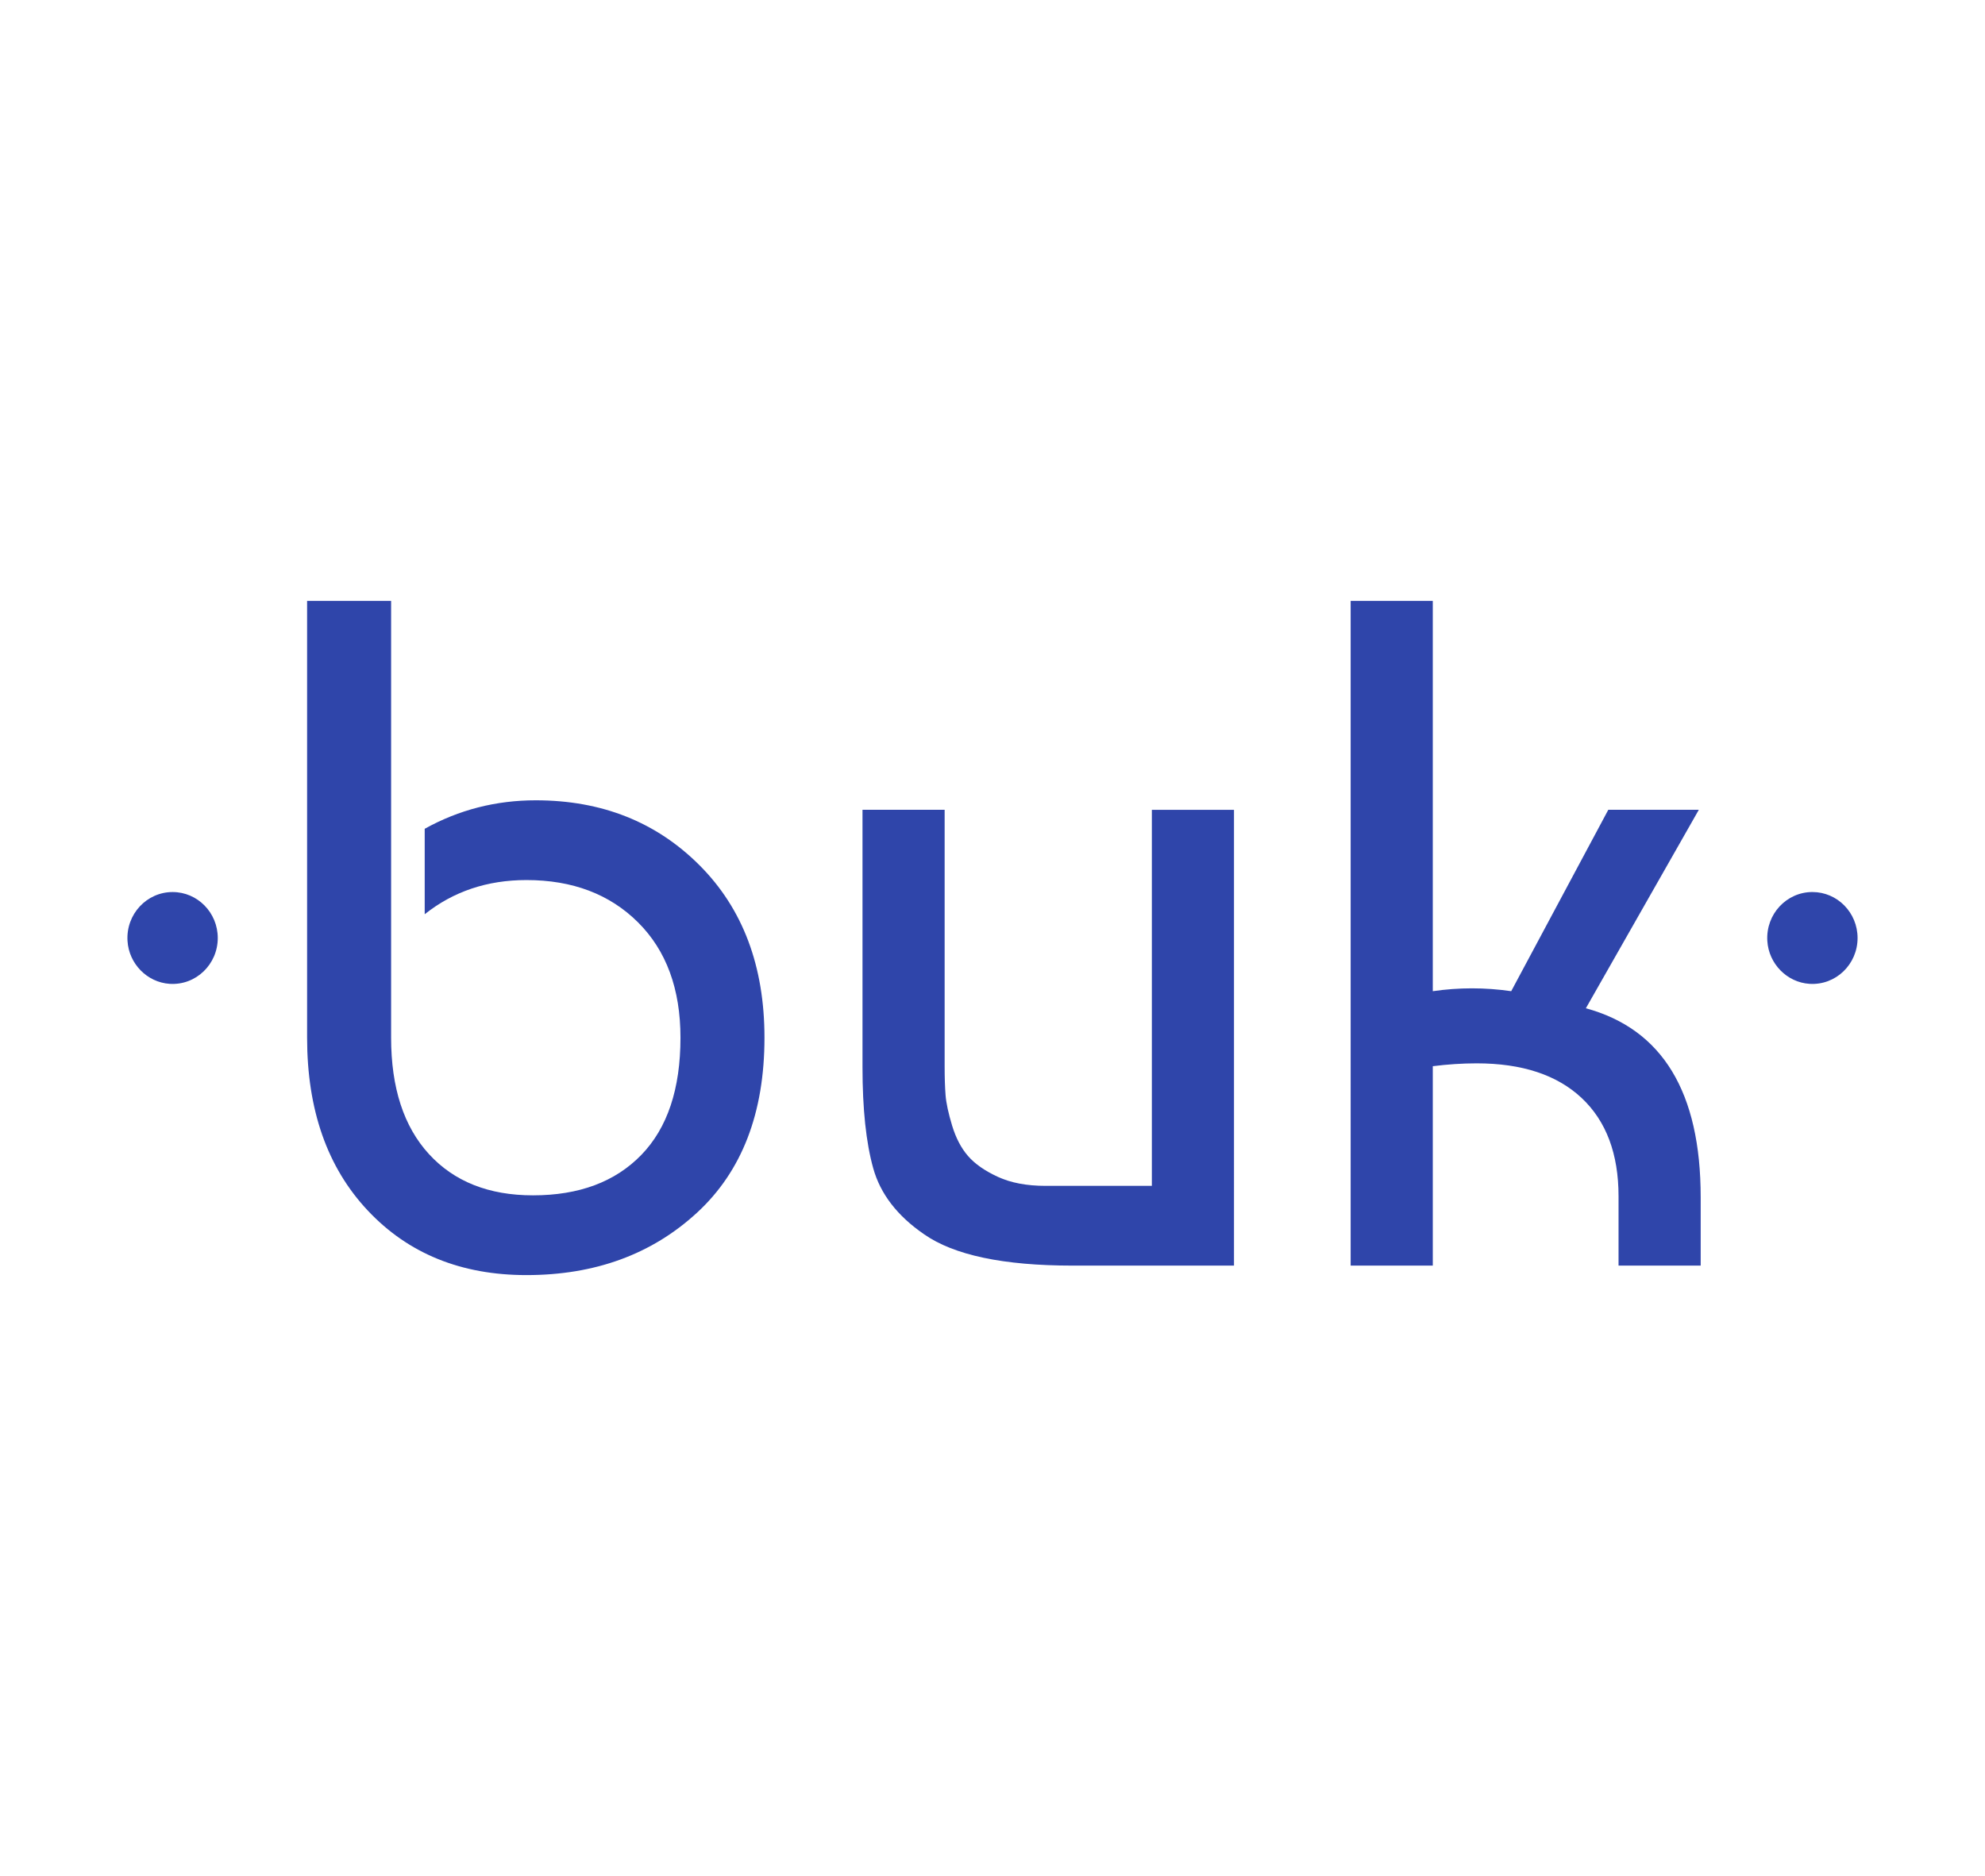 <?xml version="1.0" encoding="utf-8"?>
<!-- Generator: Adobe Illustrator 27.0.1, SVG Export Plug-In . SVG Version: 6.00 Build 0)  -->
<svg version="1.1" id="Layer_1" xmlns="http://www.w3.org/2000/svg" xmlns:xlink="http://www.w3.org/1999/xlink" x="0px" y="0px"
	 viewBox="0 0 1349.62 1275.67" style="enable-background:new 0 0 1349.62 1275.67;" xml:space="preserve">
<style type="text/css">
	.st0{fill:#2F45AA;}
</style>
<g>
	<g>
		<path id="Fill-1_00000000189929083346517190000004227008393176785548_" class="st0" d="M208.81,408.61h57.11v297.03
			c0,33.99,8.57,60.37,25.7,79.09c17.14,18.72,40.72,28.09,70.76,28.09c31.31,0,55.85-9.15,73.63-27.46
			c17.76-18.29,26.65-44.87,26.65-79.73c0-33.15-9.63-59.31-28.88-78.46c-19.25-19.15-44.53-28.74-75.84-28.74
			c-26.65,0-49.72,7.75-69.18,23.25v-58.11c23.26-12.92,48.44-19.37,75.52-19.37c44.85,0,81.97,14.74,111.39,44.23
			c29.4,29.48,44.1,68.55,44.1,117.2c0,51.23-15.33,90.94-46,119.12c-30.69,28.2-69.28,42.3-115.83,42.3
			c-44.43,0-80.4-14.63-107.89-43.9c-27.52-29.27-41.25-68.46-41.25-117.52V408.61z"/>
		<path id="Fill-3_00000090994662523232875870000009668504792771272849_" class="st0" d="M839.01,860.6h-109.8
			c-46.96,0-80.6-7.1-100.9-21.3c-18.2-12.48-29.74-27.45-34.59-44.88c-4.88-17.43-7.3-40.35-7.3-68.77V550.66h55.85V725
			c0,7.75,0.21,14.32,0.63,19.7c0.42,5.38,1.91,12.26,4.44,20.66c2.55,8.4,6.13,15.29,10.8,20.67c4.65,5.38,11.43,10.12,20.3,14.21
			c8.89,4.1,19.69,6.13,32.36,6.13h72.36v-255.7h55.85V860.6z"/>
		<path id="Fill-5_00000147210686908365431930000001117633126530956422_" class="st0" d="M1093.49,550.66h61.55l-76.79,134.95
			c52.04,14.21,78.06,57.05,78.06,128.5v46.49h-55.85v-47.13c0-28.84-8.36-51.11-25.06-66.83c-16.73-15.71-40.53-23.58-71.4-23.58
			c-9.73,0-19.66,0.66-29.83,1.94v135.6h-55.85V408.61h55.85V674c17.77-2.59,35.54-2.59,53.31,0L1093.49,550.66z"/>
		<path id="Fill-7_00000000925909537001776380000004011303260666261159_" class="st0" d="M148.06,637.83
			c0,17.92-14.86,32.33-32.73,31.17c-15.29-1-27.71-13.67-28.64-29.22c-1.08-18.14,13.07-33.2,30.65-33.2
			C134.3,606.57,148.06,620.57,148.06,637.83"/>
		<path id="Fill-9_00000013175821705863474720000007118372025704985493_" class="st0" d="M1262.98,637.83
			c0,17.9-14.82,32.31-32.68,31.17c-15.29-0.97-27.74-13.63-28.68-29.19c-1.1-18.16,13.05-33.24,30.65-33.24
			C1249.24,606.57,1262.98,620.57,1262.98,637.83"/>
	</g>
</g>
</svg>
